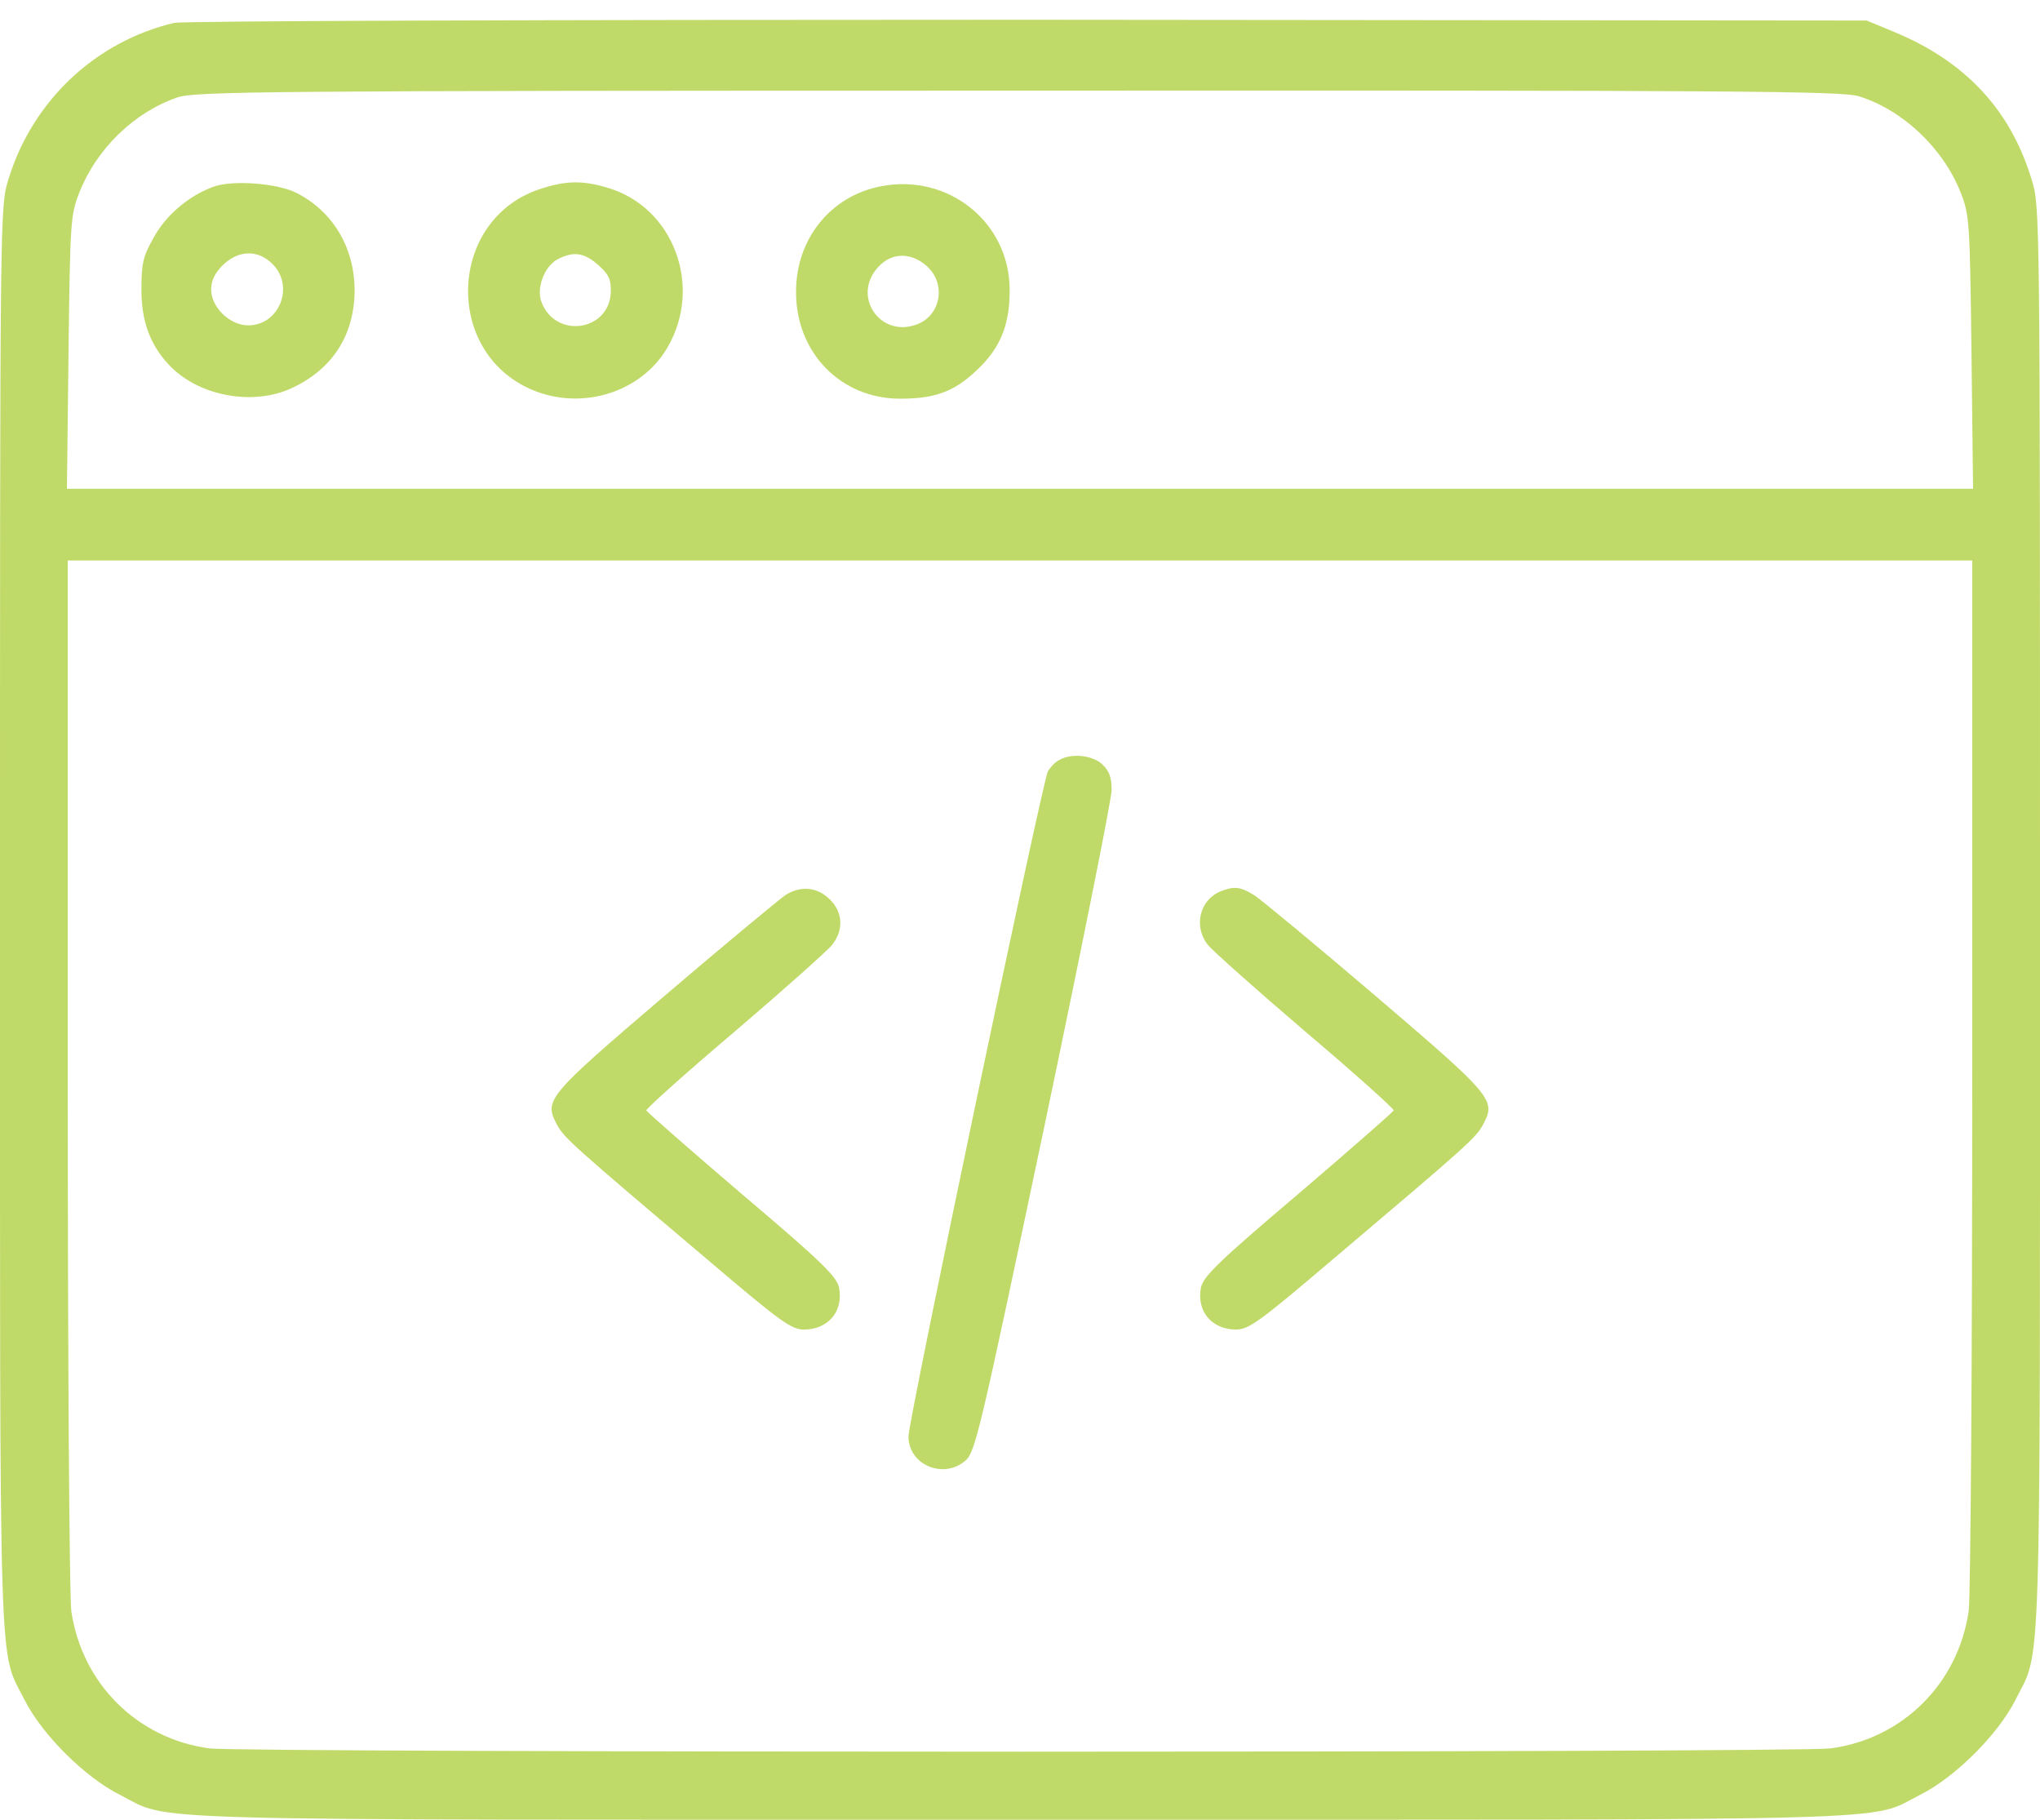 <svg width="37" height="33" viewBox="0 0 37 33" fill="none" xmlns="http://www.w3.org/2000/svg">
<path d="M3.158 0.415C1.727 0.755 0.586 1.832 0.152 3.255C0 3.747 0 3.754 0 16.66C0 30.853 -0.029 29.878 0.448 30.831C0.766 31.46 1.547 32.233 2.168 32.544C3.144 33.035 1.959 32.999 18.5 32.999C35.041 32.999 33.856 33.035 34.832 32.544C35.453 32.233 36.234 31.46 36.552 30.831C37.029 29.878 37 30.853 37 16.66C37 3.754 37 3.747 36.848 3.255C36.465 1.991 35.648 1.116 34.362 0.582L33.856 0.372L18.645 0.358C9.821 0.358 3.317 0.379 3.158 0.415ZM33.712 1.745C34.507 1.991 35.244 2.685 35.562 3.494C35.721 3.899 35.728 4.021 35.757 6.384L35.786 8.863H18.5H1.214L1.243 6.384C1.272 4.021 1.279 3.899 1.438 3.494C1.749 2.699 2.436 2.034 3.216 1.767C3.549 1.658 4.618 1.644 18.464 1.644C31.565 1.637 33.394 1.651 33.712 1.745ZM35.771 19.464C35.771 24.61 35.742 28.974 35.706 29.22C35.511 30.535 34.507 31.532 33.199 31.706C32.548 31.785 4.452 31.785 3.801 31.706C2.493 31.532 1.489 30.535 1.294 29.22C1.258 28.974 1.229 24.61 1.229 19.464V10.164H18.5H35.771V19.464Z" fill="#C0DA69"/>
<path d="M3.852 3.393C3.411 3.559 2.999 3.913 2.782 4.318C2.594 4.65 2.565 4.78 2.565 5.25C2.565 5.821 2.717 6.24 3.057 6.609C3.584 7.179 4.574 7.367 5.283 7.042C6.034 6.695 6.432 6.074 6.432 5.25C6.424 4.484 6.041 3.841 5.384 3.501C5.037 3.321 4.191 3.256 3.852 3.393ZM4.943 4.788C5.348 5.192 5.066 5.9 4.502 5.9C4.17 5.9 3.83 5.575 3.83 5.25C3.83 5.091 3.895 4.954 4.04 4.809C4.321 4.535 4.676 4.52 4.943 4.788Z" fill="#C0DA69"/>
<path d="M9.77 3.436C8.129 4 8.043 6.377 9.64 7.064C10.543 7.454 11.627 7.122 12.104 6.305C12.754 5.199 12.22 3.761 11.027 3.407C10.557 3.263 10.239 3.277 9.77 3.436ZM10.854 4.809C11.041 4.975 11.085 5.069 11.078 5.293C11.056 6.009 10.073 6.153 9.82 5.474C9.726 5.228 9.871 4.838 10.102 4.708C10.398 4.549 10.594 4.578 10.854 4.809Z" fill="#C0DA69"/>
<path d="M15.978 3.378C15.067 3.552 14.438 4.332 14.438 5.286C14.431 6.392 15.248 7.23 16.325 7.23C16.953 7.23 17.3 7.107 17.712 6.717C18.146 6.312 18.319 5.886 18.312 5.243C18.305 4.029 17.199 3.14 15.978 3.378ZM16.816 4.831C17.177 5.163 17.055 5.749 16.599 5.893C15.978 6.103 15.486 5.423 15.877 4.903C16.122 4.578 16.505 4.549 16.816 4.831Z" fill="#C0DA69"/>
<path d="M19.208 13.784C19.136 13.82 19.049 13.914 19.006 13.987C18.905 14.175 16.477 25.751 16.477 26.048C16.477 26.568 17.12 26.835 17.517 26.481C17.691 26.329 17.792 25.881 18.933 20.469C19.606 17.26 20.162 14.492 20.162 14.326C20.162 14.102 20.119 13.979 19.996 13.864C19.815 13.69 19.425 13.654 19.208 13.784Z" fill="#C0DA69"/>
<path d="M14.251 16.227C14.128 16.314 13.131 17.138 12.04 18.07C9.908 19.891 9.864 19.949 10.103 20.397C10.233 20.635 10.377 20.765 12.82 22.832C14.171 23.981 14.352 24.111 14.591 24.111C15.024 24.104 15.299 23.779 15.219 23.352C15.176 23.15 14.916 22.89 13.456 21.654C12.517 20.852 11.736 20.166 11.722 20.137C11.714 20.108 12.43 19.465 13.326 18.706C14.215 17.947 15.01 17.239 15.096 17.13C15.291 16.877 15.291 16.581 15.089 16.35C14.858 16.09 14.547 16.046 14.251 16.227Z" fill="#C0DA69"/>
<path d="M22.142 16.162C21.759 16.314 21.643 16.798 21.904 17.13C21.99 17.239 22.785 17.947 23.674 18.706C24.57 19.465 25.286 20.108 25.278 20.137C25.264 20.166 24.483 20.852 23.544 21.654C22.084 22.89 21.824 23.15 21.781 23.352C21.701 23.779 21.976 24.104 22.41 24.111C22.648 24.111 22.829 23.981 24.18 22.832C26.622 20.765 26.767 20.635 26.897 20.397C27.136 19.949 27.092 19.891 24.96 18.07C23.869 17.138 22.872 16.314 22.749 16.234C22.489 16.075 22.381 16.068 22.142 16.162Z" fill="#C0DA69"/>
</svg>
